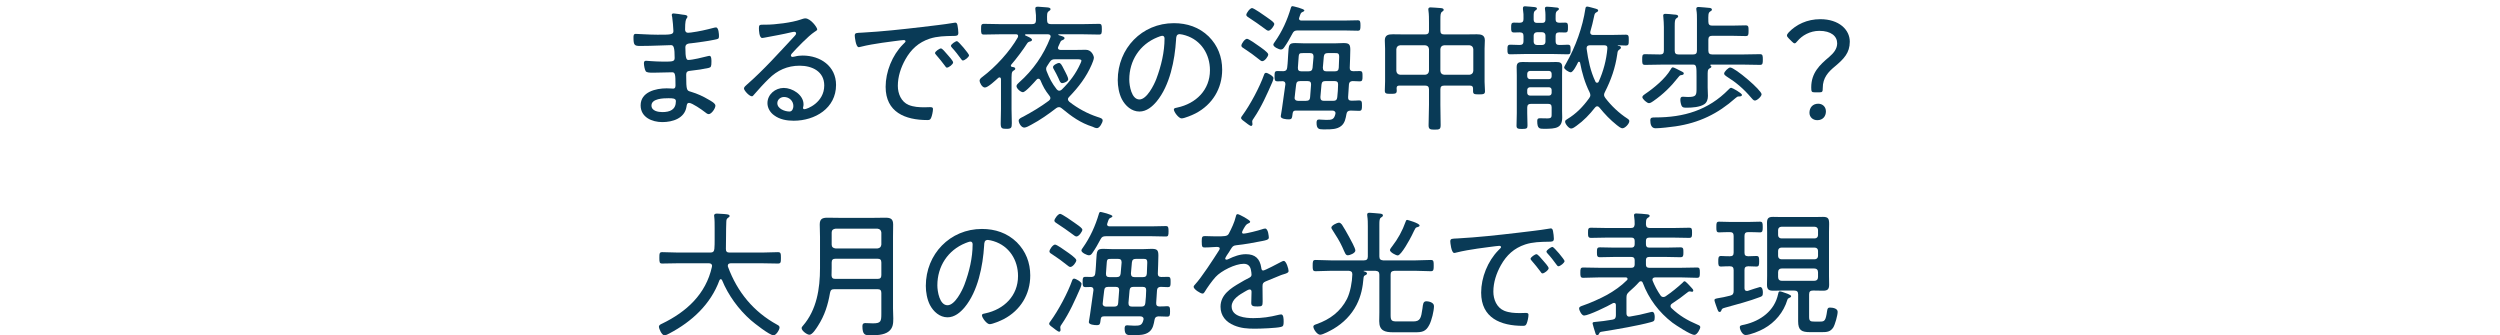 <?xml version="1.0" encoding="UTF-8"?>
<svg id="_レイヤー_2" data-name="レイヤー 2" xmlns="http://www.w3.org/2000/svg" viewBox="0 0 364.46 48.881">
  <g id="_テキスト" data-name="テキスト">
    <g>
      <path d="M99.554,2.137c.32.04.66.06.66.28,0,.14-.06.2-.12.28-.1.14-.22.4-.22,1.6,0,.28.14.48.42.48.06,0,.38-.02.46-.04,1.18-.16,2.141-.38,3.281-.68.1-.02.22-.06.34-.06.4,0,.44,1,.44,1.28,0,.42-.14.4-.7.52-1.04.22-2.221.36-3.281.5-.4.04-.92.04-.92.6,0,1.68.18,1.841.44,1.841.58,0,2.16-.38,2.761-.54.1-.02.22-.06.32-.06.3,0,.28.64.28.86,0,.68-.06.82-.4.9-.84.18-1.68.32-2.521.4-.52.06-.76.08-.76.64,0,2.341.1,2.261.7,2.441.98.3,1.721.64,2.601,1.16.28.16.96.52.96.86,0,.42-.58,1.24-.98,1.24-.2,0-.42-.2-.58-.32-.4-.32-1.84-1.32-2.28-1.32-.32,0-.34.34-.38.58-.28,1.68-2.021,2.22-3.521,2.22s-3.161-.7-3.161-2.441c0-1.96,2.22-2.48,3.781-2.48.36,0,.92.04.96.04.38,0,.34-.4.34-.58,0-1.44-.04-1.8-.48-1.8-.82,0-1.861.06-2.781.06-.54,0-.94-.02-1.08-.22-.16-.24-.26-.88-.26-1.16,0-.22.08-.36.3-.36.06,0,1.42.12,2.36.12,1.42,0,1.82.04,1.82-.52,0-1.46-.12-1.88-.52-1.88-.66,0-2.621.12-4.521.12-.82,0-.96-.12-.96-1.24,0-.3.02-.52.34-.52.38,0,1.9.12,3.141.12,1.82,0,2.34.02,2.34-.52,0-.34-.12-1.74-.18-2.06-.02-.1-.06-.2-.06-.3,0-.18.12-.22.28-.22.26,0,1.061.14,1.34.18ZM94.973,15.38c0,.8.98.96,1.581.96,1.12,0,1.98-.34,1.98-1.601,0-.42-.52-.42-1.081-.42-.72,0-2.48.04-2.48,1.06Z" fill="#093a56" stroke-width="0"/>
      <path d="M119.142,4.297c0,.12-.28.28-.38.34-.94.62-2.541,2.301-3.32,3.161-.06.08-.14.18-.14.3s.12.2.24.2c.06,0,.26-.04.34-.06.36-.1.78-.14,1.14-.14,2.561,0,4.861,1.54,4.861,4.281,0,3.401-3.061,5.221-6.181,5.221-1,0-2.041-.18-2.86-.8-.56-.4-.96-1.06-.96-1.76,0-1.28,1.14-2.221,2.38-2.221,1.26,0,2.881,1,2.881,2.401,0,.28-.08.42-.08.5,0,.12.08.2.2.2.42,0,2.9-.98,2.9-3.461,0-2.041-1.76-2.881-3.581-2.881-1.78,0-3.261.66-4.521,1.92-.74.72-1.44,1.5-2.121,2.281-.12.14-.2.26-.32.26-.4,0-1.161-.86-1.161-1.14,0-.22.26-.4.4-.54,2.5-2.18,4.701-4.661,6.961-7.082.1-.12.24-.24.24-.42,0-.16-.14-.22-.28-.22-.1,0-.28.04-.38.06-1.24.3-2.521.52-3.781.76-.12.02-.38.08-.5.08-.44,0-.48-1.12-.48-1.44,0-.46.1-.5.66-.5h.36c1.34,0,3.781-.3,5.042-.74.2-.06.48-.18.7-.18.76,0,1.74,1.3,1.74,1.62ZM114.301,14.14c-.52,0-.98.38-.98.9,0,.82,1.1,1.22,1.78,1.22.4,0,.56-.46.56-.8,0-.76-.62-1.32-1.36-1.32Z" fill="#093a56" stroke-width="0"/>
      <path d="M125.688,4.758c2.92-.16,5.821-.48,8.722-.82,1.42-.18,3.201-.36,4.581-.6.08-.02.18-.04.26-.04.26,0,.3.22.34.42.06.24.12.84.12,1.08,0,.44-.28.44-.78.44-1.16.02-2.3.04-3.4.4-1.621.54-2.721,1.56-3.541,3.021-.66,1.18-1.1,2.5-1.1,3.861,0,1.12.48,2.32,1.58,2.781.74.3,1.521.34,2.301.34.26,0,.54-.02.78-.02s.46,0,.46.28c0,.34-.14,1-.28,1.3-.12.26-.24.3-.54.3-3.221,0-6.081-1.14-6.081-4.841,0-2.2.96-4.601,2.521-6.181.28-.28.38-.36.38-.46,0-.14-.16-.18-.26-.18-.3,0-2.68.34-3.161.4-1.04.16-2.08.32-3.101.58-.1.02-.2.06-.3.06-.44,0-.58-1.56-.58-1.68,0-.44.26-.4,1.08-.44ZM138.17,8.018c.14.16.78.86.78,1.08,0,.28-.64.76-.9.76-.12,0-.2-.12-.26-.22-.4-.56-.86-1.1-1.32-1.64-.04-.06-.16-.18-.16-.26,0-.24.66-.68.86-.68s.62.52,1,.96ZM141.271,8.058c0,.26-.64.76-.9.76-.12,0-.2-.14-.28-.24-.34-.48-.9-1.2-1.3-1.62-.06-.08-.16-.18-.16-.28,0-.22.66-.68.88-.68s1.761,1.86,1.761,2.061Z" fill="#093a56" stroke-width="0"/>
      <path d="M156.871,7.278c.46,0,.94-.02,1.42-.02.86,0,1.18.9,1.18,1.16,0,.24-.22.76-.32,1-.8,1.841-1.9,3.261-3.281,4.701-.1.1-.18.2-.18.34,0,.18.1.26.2.38,1.2.94,2.621,1.72,4.081,2.201.42.14.78.22.78.52s-.44,1.12-.82,1.12c-.18,0-.48-.1-.64-.2-1.781-.56-3.101-1.52-4.521-2.7-.12-.1-.24-.16-.4-.16-.14,0-.26.06-.38.14-1.14.88-2.36,1.74-3.641,2.42-.26.14-.74.42-1.021.42-.46,0-.82-.68-.82-1.02,0-.28.36-.42.68-.58,1.36-.74,2.481-1.4,3.721-2.321.12-.1.22-.22.22-.38,0-.14-.06-.24-.14-.34-.66-.84-.9-1.3-1.32-2.281-.08-.12-.14-.2-.3-.2-.12,0-.18.06-.26.14-.3.34-1.6,1.82-1.98,1.82-.34,0-.94-.54-.94-.88,0-.2.22-.4.36-.52,2.061-1.821,3.581-4.001,4.581-6.561.02-.06.04-.1.04-.16,0-.24-.2-.32-.4-.32h-3.201c-.06,0-.14.02-.14.1,0,.04.04.06.08.08.08.04.16.08.26.12.36.16.68.32.68.52,0,.18-.28.24-.4.26-.16.06-.22.12-.3.24-.521.84-1.661,2.361-2.321,3.101-.04.06-.06.1-.06.16,0,.12.1.16.2.18.16.02.44.04.44.26,0,.14-.1.18-.28.3-.28.18-.26.46-.26,1.76v3.821c0,.68.04,1.38.04,2.06s-.08.82-.78.82c-.66,0-.84-.06-.84-.78,0-.7.04-1.4.04-2.1v-4.361c-.02-.14-.06-.26-.22-.26-.08,0-.12.04-.18.08-.36.32-1.48,1.4-1.94,1.4-.44,0-.78-.76-.78-.98,0-.26.22-.42.4-.56,1.92-1.44,4.001-3.701,5.181-5.781.02-.08.04-.12.04-.18,0-.2-.14-.26-.3-.26h-2.34c-.78,0-1.561.04-2.341.04-.4,0-.42-.18-.42-.78,0-.62.02-.78.44-.78.78,0,1.561.04,2.321.04h4.681c.38,0,.561-.16.561-.56.02-.54,0-.94-.08-1.5-.02-.06-.02-.14-.02-.2,0-.26.16-.28.42-.28.18,0,1.1.08,1.32.1.16.02.48.04.48.26,0,.14-.1.18-.26.3-.26.18-.26.46-.24,1.32,0,.4.18.56.56.56h4.661c.78,0,1.56-.04,2.34-.04.4,0,.42.18.42.78s-.02.78-.42.78c-.78,0-1.56-.04-2.34-.04h-3.421c-.14,0-.18.02-.18.06,0,.02.1.08.12.08.58.18.8.22.8.44,0,.16-.28.28-.4.32-.14.06-.18.16-.32.48-.06.14-.24.5-.24.6,0,.22.18.28.36.3h2.28ZM157.511,9.259c.04-.1.14-.3.14-.42,0-.18-.26-.2-.68-.2h-3.141c-.42,0-.58.08-.82.44-.1.16-.2.3-.3.46-.12.16-.2.3-.2.52,0,.14.04.22.08.34.42,1.06.76,1.72,1.46,2.621.12.12.2.2.38.2.16,0,.24-.08.36-.16,1.18-1.16,2.041-2.301,2.72-3.801ZM155.31,10.499c.12.2.42.84.42,1.04,0,.32-.6.58-.88.58s-.36-.3-.541-.7c-.2-.46-.44-.88-.68-1.32-.06-.1-.12-.2-.12-.32,0-.28.66-.6.86-.6.26,0,.4.26.72.9.06.12.14.26.22.42Z" fill="#093a56" stroke-width="0"/>
      <path d="M176.213,5.318c1.32,1.32,1.96,2.98,1.96,4.841,0,2.74-1.42,5.081-3.86,6.361-.42.22-1.621.74-2.061.74-.42,0-1.121-.94-1.121-1.3,0-.22.32-.24.5-.28,2.72-.58,4.761-2.561,4.761-5.441,0-2.32-1.28-4.381-3.561-5.081-.18-.06-.66-.18-.84-.18-.52,0-.52.44-.54.82-.18,2.961-.9,6.662-2.841,9.002-.62.74-1.46,1.46-2.5,1.46-1.14,0-2.06-.84-2.561-1.8-.42-.82-.6-1.88-.6-2.781,0-4.621,3.521-8.302,8.182-8.302,1.92,0,3.681.58,5.082,1.94ZM168.731,5.438c-2.581,1.04-4.101,3.401-4.101,6.161,0,.88.32,2.901,1.48,2.901,1.081,0,2.121-2.101,2.46-2.981.72-1.92,1.201-3.941,1.201-5.901,0-.22-.1-.4-.32-.4-.18,0-.56.16-.72.22Z" fill="#093a56" stroke-width="0"/>
      <path d="M185.491,11.959c-.78,1.78-1.6,3.641-2.701,5.261-.1.14-.24.32-.24.5,0,.12.04.24.04.38,0,.18-.12.26-.2.26-.18,0-.74-.46-.92-.6-.14-.1-.54-.36-.54-.56,0-.12.12-.28.2-.38,1.14-1.56,2.521-4.141,3.161-5.961.06-.14.12-.24.28-.24.24,0,1.081.48,1.081.76,0,.14-.1.42-.16.58ZM184.03,8.918c-.16,0-.28-.1-.4-.2-.72-.58-1.48-1.14-2.26-1.641-.16-.1-.4-.22-.4-.42,0-.28.5-1,.82-1,.26,0,1.4.82,1.68,1.02.26.18,1.42.96,1.42,1.26s-.52.98-.86.98ZM184.63,2.477c.08.06.18.12.28.2.4.28.86.6.86.82,0,.24-.5.98-.86.98-.18,0-.4-.2-.54-.3-.76-.56-1.521-1.1-2.301-1.601-.12-.08-.38-.22-.38-.4,0-.28.54-1,.84-1,.26,0,1.8,1.08,2.1,1.3ZM187.231,6.878c-.12.18-.26.34-.5.34-.28,0-1.1-.38-1.1-.7,0-.12.14-.32.22-.42,1.061-1.5,1.821-3.181,2.341-4.961.04-.14.1-.24.24-.24.06,0,1.721.38,1.721.62,0,.12-.14.18-.24.22-.3.12-.3.24-.5.82-.02.06-.04.1-.04.14,0,.22.16.3.36.3h6.182c.66,0,1.34-.04,2.021-.04.36,0,.4.18.4.76,0,.6-.04.76-.4.76-.68,0-1.36-.04-2.021-.04h-6.722c-.42,0-.6.1-.78.46-.36.68-.74,1.36-1.18,1.98ZM196.653,12.319l-.12,1.84c-.02.36.14.52.48.52.38.02.74-.04,1.1-.04.42,0,.44.2.44.76,0,.54-.02.76-.42.76s-.84-.02-1.26-.04c-.36.02-.52.16-.58.5-.12.64-.22,1.3-.76,1.741-.6.5-1.5.5-2.24.5h-.44c-.581,0-.92-.08-.92-.96,0-.28.06-.48.36-.48.08,0,.2.02.26.02.28.02.54.04.8.04.8,0,1.12-.04,1.32-.84,0-.04.02-.1.02-.14,0-.28-.24-.38-.48-.38h-5.301c-.28,0-.42.1-.46.38-.1.8-.12.9-.62.9-.28,0-1.12-.06-1.12-.44,0-.04.1-.62.18-1.12.16-1.12.38-2.74.5-3.561,0-.26-.1-.42-.38-.44-.26,0-.52.02-.78.02-.42,0-.42-.26-.42-.76,0-.52,0-.74.42-.74.28,0,.56.02.86.02.36-.02.52-.16.56-.52.1-.78.1-1.38.14-1.88.08-1.46.1-1.7,1.041-1.7.44,0,.88.04,1.3.04h4.481c.42,0,.82-.04,1.24-.04.8,0,1,.16,1,.98,0,.88-.06,1.74-.08,2.621-.02.32.16.5.5.5.3,0,.62-.02.94-.02.42,0,.42.2.42.74s0,.76-.42.76c-.34,0-.68-.02-1.02-.04-.34.02-.52.16-.54.5ZM190.392,14.7c.38,0,.58-.14.6-.52l.14-1.84c.02-.36-.14-.52-.5-.52h-1.08c-.4,0-.56.14-.6.54l-.12,1c0,.06-.1.88-.1.92,0,.3.24.42.5.42h1.16ZM189.711,10.399h1.041c.38,0,.56-.14.6-.52l.14-1.601c0-.38-.14-.54-.521-.54h-.98c-.64,0-.64.02-.7,1-.02.28-.04.64-.08,1.12-.02.38.14.54.5.54ZM193.252,11.819c-.38,0-.56.12-.6.52l-.16,1.82c0,.38.14.54.52.54h1.34c.38,0,.56-.14.6-.52.08-.62.1-1.24.12-1.84.02-.38-.16-.52-.52-.52h-1.3ZM192.852,9.859c0,.38.16.54.52.54h1.24c.38,0,.54-.16.56-.54.02-.32.06-1.34.06-1.561,0-.56-.2-.56-.66-.56h-.98c-.38,0-.56.14-.6.52l-.14,1.6Z" fill="#093a56" stroke-width="0"/>
      <path d="M210.544,12.479c-.4,0-.56.16-.56.56v2.24c0,.98.04,1.96.04,2.941,0,.62-.16.68-.86.68-.64,0-.9-.04-.9-.62,0-1,.06-2,.06-3.001v-2.24c0-.4-.18-.56-.56-.56h-3.761c-.28,0-.4.1-.4.38,0,.12.02.24.02.36,0,.44-.22.46-.88.46-.64,0-.86-.02-.86-.46,0-.46.04-.9.04-1.36v-4.761c0-.4-.04-.8-.04-1.2,0-.8.52-.9,1.18-.9.6,0,1.18.02,1.78.02h2.921c.38,0,.56-.16.56-.54v-1.12c0-.62,0-1.28-.08-1.8-.02-.06-.02-.14-.02-.2,0-.24.16-.28.34-.28.3,0,1.141.08,1.48.1.16.02.42.04.42.26,0,.12-.1.18-.24.28-.22.14-.24.48-.24,1.12v1.64c0,.38.16.54.56.54h2.981c.58,0,1.16-.02,1.76-.02.64,0,1.18.1,1.18.88,0,.4-.04.8-.04,1.22v4.821c0,.46.06.92.06,1.38,0,.42-.22.46-.88.46-.7,0-.86-.04-.86-.5v-.34c0-.32-.14-.44-.46-.44h-3.741ZM208.324,7.158c-.04-.34-.22-.52-.56-.56h-3.641c-.34.04-.52.22-.56.56v3.181c.04.34.22.52.56.56h3.641c.34-.04.52-.22.56-.56v-3.181ZM214.785,7.158c-.04-.34-.22-.52-.561-.56h-3.681c-.36.04-.52.22-.56.56v3.181c.04.34.2.52.56.56h3.681c.34-.04.521-.22.561-.56v-3.181Z" fill="#093a56" stroke-width="0"/>
      <path d="M225.245,1.417c0-.06-.02-.12-.02-.18,0-.22.14-.26.32-.26.24,0,1.04.08,1.32.12.14,0,.4.02.4.22,0,.12-.14.18-.26.28-.22.16-.22.38-.22,1.02v.2c0,.36.16.48.52.5.18,0,.74-.02.88-.02.42,0,.4.28.4.72,0,.48,0,.72-.42.72-.18,0-.64-.02-.86-.02-.38.02-.52.16-.52.54v.76c0,.36.14.54.52.54.4.02.82-.04,1.24-.04.44,0,.42.24.42.72,0,.46.02.68-.42.68-.68,0-1.34-.04-2.02-.04h-4.321c-.68,0-1.34.04-2.021.04-.42,0-.42-.2-.42-.7s.02-.7.44-.7c.46,0,.92.04,1.36.04.38,0,.54-.18.54-.54v-.76c0-.38-.14-.52-.52-.54-.24,0-.66.02-.86.02-.44,0-.42-.28-.42-.72,0-.48,0-.72.42-.72.3,0,.58.02.86.02.38-.02.52-.18.52-.54.02-.48,0-.94-.08-1.42v-.18c0-.2.12-.26.3-.26.22,0,1.18.1,1.44.12.12.02.3.06.3.22,0,.12-.1.18-.24.28-.22.14-.24.38-.24.82v.5c0,.34.16.48.48.48h.76c.34,0,.48-.14.48-.48,0-.48.02-.96-.06-1.44ZM226.205,15.68c0-.4-.14-.54-.54-.54h-2.46c-.38,0-.56.16-.56.54v.82c0,.58.04,1.18.04,1.781,0,.42-.08.52-.82.52-.62,0-.78-.08-.78-.48,0-.62.04-1.22.04-1.821v-5.541c0-.4-.02-.8-.02-1.18,0-.62.3-.74.86-.74.38,0,.76.02,1.16.02h2.581c.38,0,.78-.02,1.16-.02.56,0,.88.1.88.72,0,.4-.02.78-.02,1.16v5.261c0,.3.02.6.02.92,0,1.56-.86,1.68-2.641,1.68-.68,0-1-.02-1-1.14,0-.3.1-.4.38-.4.36,0,.72.02,1.08.02.68,0,.64-.2.64-.82v-.76ZM225.805,11.539c.24,0,.4-.18.4-.42v-.36c0-.24-.16-.42-.4-.42h-2.741c-.24,0-.42.18-.42.42v.36c0,.24.18.42.42.42h2.741ZM222.644,13.539c0,.24.18.4.42.4h2.741c.24,0,.4-.16.4-.4v-.42c0-.24-.16-.4-.4-.4h-2.741c-.24,0-.42.16-.42.4v.42ZM223.584,6.078c0,.3.2.48.48.48h.76c.3,0,.48-.18.48-.48v-.9c0-.28-.18-.48-.48-.48h-.76c-.28,0-.48.2-.48.48v.9ZM230.186,8.998c-.06,0-.12.04-.14.1-.16.32-.7,1.44-1.06,1.44-.28,0-.96-.44-.96-.7,0-.12.24-.5.3-.62,1.36-2.38,2.4-5.261,2.8-7.962.02-.14.06-.3.26-.3.18,0,1.04.26,1.28.32.14.04.32.1.32.26,0,.12-.14.2-.22.24-.28.14-.3.26-.38.64-.14.74-.34,1.46-.54,2.18-.02.04-.02.1-.02.14,0,.26.2.36.42.36h2.601c.72,0,1.44-.04,2.16-.04.44,0,.44.2.44.8s-.02.78-.44.78c-.38,0-.74-.02-1.14-.04-.02,0-.04.02-.04.04s.08.04.1.04c.16.02.38.08.38.26,0,.12-.1.2-.22.28-.28.2-.26.3-.32.7-.28,1.96-.9,3.741-1.8,5.501-.06.14-.12.24-.12.42,0,.16.08.3.18.44.86,1.14,2.021,2.24,3.241,3.021.14.1.26.18.26.36,0,.38-.62,1.04-1,1.04-.26,0-.62-.3-.82-.46-1-.8-1.72-1.561-2.541-2.561-.08-.1-.18-.18-.32-.18s-.24.08-.32.18c-.78,1-1.66,1.92-2.701,2.661-.2.14-.52.4-.78.4-.34,0-.88-.68-.88-1,0-.2.16-.28.32-.38,1.3-.78,2.301-1.82,3.181-3.041.1-.16.18-.26.18-.46,0-.16-.06-.28-.12-.42-.68-1.36-1.1-2.82-1.38-4.301-.02-.08-.08-.14-.16-.14ZM233.867,6.598h-2.061c-.28,0-.5.1-.5.42v.1c.24,1.68.54,3.221,1.28,4.781.04.1.12.16.24.16s.2-.06.24-.16c.68-1.5,1.121-3.161,1.26-4.801.04-.34-.1-.5-.46-.5Z" fill="#093a56" stroke-width="0"/>
      <path d="M249.49,9.719c0,.14-.14.18-.28.26-.28.18-.26.42-.26,1.18v1.6c0,.4.04.82.04,1.22,0,.48-.14.96-.54,1.22-.64.42-1.76.5-2.521.5-.4,0-.62,0-.76-.24-.12-.24-.2-.64-.2-.9,0-.28.06-.46.36-.46.16,0,.46.04.76.04,1.24,0,1.24-.28,1.24-1.34v-1.64c0-1.32,0-1.74-.46-1.74h-4.621c-.82,0-1.621.04-2.421.04-.42,0-.42-.22-.42-.78s0-.78.42-.78c.74,0,1.46.04,2.181.04.4,0,.56-.16.56-.56v-3.421c0-.5-.04-1-.08-1.48,0-.06-.02-.14-.02-.2,0-.22.14-.26.34-.26.32,0,.86.06,1.22.1.28.02.62.02.62.28,0,.12-.1.16-.26.28-.22.16-.24.44-.24,1.16v3.541c0,.4.16.56.56.56h2.121c.4,0,.56-.16.56-.56V2.857c0-.48,0-.96-.08-1.38,0-.08-.02-.14-.02-.2,0-.22.18-.26.34-.26.24,0,1.38.12,1.641.14.12.02.3.08.3.24,0,.14-.1.18-.28.3-.26.18-.26.5-.24,1.48,0,.4.18.56.56.56h2.821c.68,0,1.36-.04,2.041-.04.42,0,.44.18.44.78s-.02.78-.42.78c-.68,0-1.38-.04-2.061-.04h-2.821c-.38,0-.56.16-.56.56v1.601c0,.4.18.56.56.56h4.541c.82,0,1.621-.04,2.42-.04.4,0,.42.2.42.78s-.02.78-.42.78c-.8,0-1.6-.04-2.42-.04h-4.701c-.06,0-.12.02-.12.08,0,.04.04.08.08.1.04.02.08.06.08.12ZM245.189,10.939c-.22.02-.28.02-.5.3-1.1,1.4-2.201,2.48-3.661,3.5-.18.12-.42.3-.64.3-.28,0-.96-.6-.96-.88,0-.18.24-.34.38-.44,1.28-.86,2.961-2.241,3.741-3.581.06-.12.18-.32.32-.32.16,0,.78.34,1.14.52l.2.1c.12.06.26.12.26.28,0,.14-.16.2-.28.22ZM253.571,14.059h-.08c-.2,0-.28.08-.48.24-2.581,2.3-5.341,3.621-8.762,4.121-.72.1-2.201.28-2.901.28-.64,0-.76-.64-.76-1.16,0-.44.3-.42.72-.42,4.161,0,7.722-1.04,10.702-4.081.1-.1.22-.24.38-.24.14,0,1.56.78,1.56,1.041,0,.18-.24.22-.38.22ZM255.831,14.66c-.2,0-.4-.26-.52-.4-1.12-1.32-2.18-2.22-3.641-3.141-.14-.1-.32-.22-.32-.4,0-.26.621-.88.88-.88.7,0,4.581,3.321,4.581,3.901,0,.32-.66.92-.98.92Z" fill="#093a56" stroke-width="0"/>
      <path d="M264.529,13.459c-.42,0-.48-.1-.48-.72,0-2.12,1.24-3.281,2.621-4.441.7-.6,1.16-1.22,1.16-1.98,0-1.04-.88-1.821-2.601-1.821-1.38,0-2.541.7-3.201,1.5-.18.22-.28.32-.4.32s-.24-.1-.42-.28l-.42-.42c-.18-.18-.28-.32-.28-.44,0-.14.1-.28.26-.46,1.081-1.14,2.681-1.92,4.601-1.92,2.741,0,4.301,1.54,4.301,3.281,0,1.64-.88,2.521-2.14,3.581-1,.82-1.8,1.68-1.8,3.161,0,.54-.06.64-.46.64h-.74ZM266.19,16.24c0,.68-.42,1.28-1.26,1.28-.64,0-1.14-.44-1.14-1.08,0-.74.46-1.32,1.28-1.32.62,0,1.12.44,1.12,1.12Z" fill="#093a56" stroke-width="0"/>
      <path d="M103.804,38.759c0-.28-.22-.38-.48-.38h-4.441c-.78,0-1.561.04-2.34.04-.4,0-.42-.18-.42-.82,0-.66.02-.84.42-.84.78,0,1.56.06,2.34.06h4.661c.38,0,.56-.14.6-.54.04-.44.04-.88.04-1.34v-1.68c0-.58,0-1.24-.06-1.66-.02-.06-.02-.12-.02-.16,0-.26.22-.3.42-.3.24,0,.48.02.72.04.1.02.22.02.3.02.48.04.82.06.82.3,0,.1-.1.16-.18.22-.26.18-.28.28-.3.6-.06,1.32-.02,2.64-.06,3.961-.02.38.16.54.52.54h4.721c.78,0,1.56-.06,2.34-.06.42,0,.44.2.44.84s-.02.82-.44.82c-.78,0-1.56-.04-2.34-.04h-4.541c-.22.02-.42.08-.42.34,0,.06,0,.12.02.16,1.36,3.701,3.741,6.581,7.181,8.462.18.1.34.18.34.4,0,.34-.5,1.14-.88,1.14-.56,0-2.8-1.76-3.301-2.201-1.78-1.56-3.3-3.641-4.201-5.841-.04-.08-.1-.14-.18-.14-.1,0-.16.08-.2.16-1.28,3.501-4.021,6.021-7.282,7.742-.18.1-.52.28-.74.28-.38,0-.8-.94-.8-1.26,0-.24.28-.36.46-.44,3.561-1.72,6.381-4.301,7.261-8.262,0-.06.02-.1.02-.16Z" fill="#093a56" stroke-width="0"/>
      <path d="M128.487,42.719c0-.4-.16-.56-.56-.56h-6.301c-.38,0-.54.12-.62.52-.3,1.76-.78,3.301-1.76,4.821-.22.34-.8,1.3-1.241,1.3-.36,0-1.14-.58-1.14-.96,0-.14.08-.22.18-.34,2.021-2.321,2.5-5.421,2.5-8.402v-4.561c0-.6-.04-1.2-.04-1.8,0-.82.36-1,1.14-1,.561,0,1.101.02,1.661.02h5.101c.56,0,1.1-.02,1.66-.02.76,0,1.14.16,1.14,1,0,.6-.02,1.2-.02,1.8v10.442c0,.48.04.98.04,1.46,0,.72-.04,1.36-.64,1.86-.72.58-1.9.58-2.78.58-.68,0-1.081-.06-1.081-1.34,0-.3.12-.44.42-.44.36,0,.74.04,1.1.04,1.18,0,1.24-.28,1.24-1.44v-2.981ZM121.766,40.659h6.161c.4,0,.56-.16.56-.56v-1.821c0-.4-.16-.56-.56-.56h-6.121c-.4,0-.561.16-.561.56v.82c0,.34,0,.68-.02,1.04.02.36.16.52.541.52ZM127.927,36.218c.34-.04.52-.22.56-.56v-1.76c-.04-.34-.22-.52-.56-.56h-6.121c-.36.04-.561.22-.561.56v1.76c0,.34.2.52.561.56h6.121Z" fill="#093a56" stroke-width="0"/>
      <path d="M148.234,35.318c1.32,1.32,1.96,2.98,1.96,4.841,0,2.74-1.42,5.081-3.861,6.361-.42.22-1.62.74-2.06.74-.42,0-1.121-.94-1.121-1.3,0-.22.32-.24.5-.28,2.72-.58,4.761-2.561,4.761-5.441,0-2.32-1.28-4.381-3.561-5.081-.18-.06-.66-.18-.84-.18-.52,0-.52.44-.54.82-.18,2.961-.9,6.662-2.841,9.002-.62.74-1.46,1.46-2.5,1.46-1.14,0-2.06-.84-2.561-1.8-.42-.82-.6-1.88-.6-2.781,0-4.621,3.521-8.302,8.182-8.302,1.92,0,3.681.58,5.082,1.94ZM140.752,35.438c-2.581,1.04-4.101,3.401-4.101,6.161,0,.88.32,2.901,1.48,2.901,1.081,0,2.121-2.101,2.46-2.981.72-1.92,1.201-3.941,1.201-5.901,0-.22-.1-.4-.32-.4-.18,0-.56.16-.72.22Z" fill="#093a56" stroke-width="0"/>
      <path d="M157.512,41.959c-.78,1.78-1.6,3.641-2.701,5.261-.1.14-.24.32-.24.5,0,.12.04.24.04.38,0,.18-.12.26-.2.26-.18,0-.74-.46-.92-.6-.14-.1-.54-.36-.54-.56,0-.12.12-.28.2-.38,1.14-1.56,2.521-4.141,3.161-5.961.06-.14.12-.24.28-.24.24,0,1.08.48,1.08.76,0,.14-.1.42-.16.58ZM156.051,38.918c-.16,0-.28-.1-.4-.2-.72-.58-1.48-1.14-2.261-1.641-.16-.1-.4-.22-.4-.42,0-.28.5-1,.82-1,.26,0,1.4.82,1.68,1.02.26.18,1.42.96,1.42,1.26s-.52.98-.86.98ZM156.651,32.477c.08.06.18.12.28.2.4.28.86.6.86.82,0,.24-.5.98-.86.98-.18,0-.4-.2-.54-.3-.76-.56-1.521-1.1-2.301-1.601-.12-.08-.38-.22-.38-.4,0-.28.54-1,.84-1,.26,0,1.8,1.08,2.1,1.3ZM159.252,36.878c-.12.18-.26.34-.5.34-.28,0-1.1-.38-1.1-.7,0-.12.14-.32.22-.42,1.06-1.5,1.82-3.181,2.34-4.961.04-.14.1-.24.24-.24.06,0,1.721.38,1.721.62,0,.12-.14.18-.24.22-.3.12-.3.24-.5.82-.02.06-.04.1-.04.14,0,.22.16.3.36.3h6.182c.66,0,1.34-.04,2.021-.04.36,0,.4.18.4.76,0,.6-.04.76-.4.76-.68,0-1.36-.04-2.021-.04h-6.722c-.42,0-.6.1-.78.46-.36.68-.74,1.36-1.181,1.98ZM168.674,42.319l-.12,1.84c-.02.36.14.52.48.52.38.02.74-.04,1.1-.04.42,0,.44.2.44.76,0,.54-.02.76-.42.76s-.84-.02-1.26-.04c-.36.02-.52.16-.58.5-.12.64-.22,1.3-.76,1.741-.6.5-1.5.5-2.24.5h-.44c-.581,0-.92-.08-.92-.96,0-.28.06-.48.36-.48.08,0,.2.02.26.02.28.02.54.04.8.04.8,0,1.12-.04,1.32-.84,0-.04.02-.1.02-.14,0-.28-.24-.38-.48-.38h-5.301c-.28,0-.42.1-.46.38-.1.8-.12.9-.62.9-.28,0-1.12-.06-1.12-.44,0-.04.1-.62.18-1.12.16-1.12.38-2.74.5-3.561,0-.26-.1-.42-.38-.44-.26,0-.521.02-.78.02-.42,0-.42-.26-.42-.76,0-.52,0-.74.42-.74.28,0,.56.02.86.02.36-.02.52-.16.56-.52.1-.78.1-1.38.14-1.88.08-1.46.1-1.7,1.041-1.7.44,0,.88.04,1.3.04h4.481c.42,0,.82-.04,1.24-.04.8,0,1,.16,1,.98,0,.88-.06,1.74-.08,2.621-.02.32.16.5.5.5.3,0,.62-.02.94-.02.42,0,.42.2.42.74s0,.76-.42.76c-.34,0-.68-.02-1.02-.04-.34.02-.52.16-.54.5ZM162.413,44.7c.38,0,.581-.14.6-.52l.14-1.84c.02-.36-.14-.52-.5-.52h-1.08c-.4,0-.56.14-.6.54l-.12,1c0,.06-.1.88-.1.92,0,.3.24.42.5.42h1.16ZM161.732,40.399h1.041c.38,0,.56-.14.6-.52l.14-1.601c0-.38-.14-.54-.52-.54h-.98c-.64,0-.64.02-.7,1-.02.28-.04.64-.08,1.12-.02.38.14.54.5.54ZM165.273,41.819c-.38,0-.56.12-.6.52l-.16,1.82c0,.38.14.54.52.54h1.34c.38,0,.56-.14.6-.52.08-.62.1-1.24.12-1.84.02-.38-.16-.52-.52-.52h-1.3ZM164.873,39.859c0,.38.16.54.52.54h1.24c.38,0,.54-.16.56-.54.02-.32.06-1.34.06-1.561,0-.56-.2-.56-.66-.56h-.98c-.38,0-.56.14-.6.52l-.14,1.6Z" fill="#093a56" stroke-width="0"/>
      <path d="M182.253,32.317c0,.14-.14.2-.24.24-.34.14-.42.3-.72.8-.06.12-.22.4-.22.52,0,.14.1.18.22.18.42,0,2.201-.46,2.661-.62.14-.04.32-.12.48-.12.46,0,.54,1.2.54,1.34,0,.32-.58.4-.96.48-1.26.26-2.541.48-3.821.62-.44.06-.5.16-.82.66-.04.08-.1.18-.18.3-.12.16-.58.84-.58.98,0,.1.1.16.18.16.12,0,.24-.06.32-.1.78-.38,1.64-.7,2.521-.7,1.36,0,2.04.66,2.24,1.98.02.18.06.4.28.4.24,0,2.16-1.02,2.5-1.2.12-.06.36-.2.5-.2.36,0,.7,1.16.7,1.46,0,.24-.22.34-.7.48-.1.04-.24.06-.38.12-.76.3-1.5.62-2.241.92-.36.16-.48.28-.48.7,0,.74.02,1.5.02,2.24,0,.64-.08.72-.74.72-.58,0-.92-.02-.92-.5,0-.54.04-1.08.04-1.62,0-.2-.06-.36-.28-.36-.16,0-.54.22-.7.32-.8.46-1.92,1.12-1.92,2.16,0,1.521,2.041,1.701,3.161,1.701,1.32,0,2.4-.16,3.681-.48.12-.02.26-.06.38-.06.34,0,.36.62.36,1.06,0,.54-.06.68-.38.76-.68.18-3.041.26-3.821.26-1.081,0-2.021-.06-3.021-.48-1.18-.48-1.98-1.4-1.98-2.721,0-1.74,1.48-2.7,2.841-3.48.42-.24.86-.52,1.3-.72.2-.1.38-.22.38-.46,0-.18-.04-.48-.08-.66-.1-.6-.44-.94-1.06-.94-1.24,0-3.281,1.02-4.101,1.92-.5.54-1.24,1.581-1.62,2.221-.06.1-.16.2-.28.2-.32,0-1.3-.64-1.3-.98,0-.12.12-.26.22-.36.9-.96,2.681-3.701,3.441-4.901.08-.12.14-.22.14-.36s-.16-.2-.46-.2c-.38,0-.98.08-1.74.08-.34,0-.42-.08-.42-.9,0-.62.06-.76.46-.76.34,0,.98.04,1.56.04,1.34,0,1.701,0,1.92-.38.38-.72.84-1.68,1.021-2.48.06-.22.08-.38.28-.38s1.821.86,1.821,1.1Z" fill="#093a56" stroke-width="0"/>
      <path d="M201.091,37.398c0,.38.16.52.54.56h4.741c.74,0,1.48-.06,2.22-.06.42,0,.42.22.42.82,0,.58,0,.82-.42.82-.74,0-1.48-.06-2.22-.06h-3.081c-.4.04-.56.16-.56.56v5.941c0,.76.18.88.9.88h2.4c1.021,0,1.141-.48,1.34-1.88.08-.6.08-1.06.58-1.06.22,0,1.101.12,1.101.7,0,.72-.34,2.1-.68,2.74-.5.98-1.041,1.08-2.061,1.08h-3.221c-1.2,0-2.021-.22-2.021-1.62,0-.42.02-.84.02-1.26v-5.521c0-.4-.18-.52-.56-.56h-1.7c-.02.02-.04.02-.04.04s0,.02.04.04c.16.04.46.1.46.32,0,.14-.22.24-.32.28-.12.06-.16.16-.18.3-.12,1.44-.36,2.681-1.021,3.981-.76,1.48-1.94,2.66-3.36,3.5-.38.22-1.541.86-1.96.86-.4,0-.98-.78-.98-1.18,0-.22.22-.28.5-.38,1.92-.68,3.461-1.82,4.401-3.661.48-.96.76-2.5.78-3.581,0-.36-.16-.48-.5-.52h-2.641c-.74,0-1.48.06-2.22.06-.42,0-.42-.24-.42-.82,0-.6.02-.82.42-.82.74,0,1.48.06,2.22.06h4.841c.4,0,.56-.18.56-.56v-4.381c0-.5,0-1.02-.08-1.52-.02-.08-.02-.14-.02-.2,0-.24.16-.28.36-.28.22,0,1.22.1,1.48.12.16.02.46.04.46.26,0,.16-.12.2-.28.32-.22.14-.24.44-.24,1.04v4.641ZM196.51,37.218c-.36,0-.4-.28-.84-1.24-.36-.8-.92-1.68-1.4-2.42-.06-.1-.18-.26-.18-.38,0-.32.86-.72,1.1-.72.18,0,.32.14.44.28.2.28.86,1.44,1.06,1.82.2.36.9,1.621.9,1.96,0,.4-.84.7-1.081.7ZM206.952,32.877c0,.14-.18.2-.28.22-.34.08-.3.1-.84,1.2-.24.5-1.561,2.941-2.061,2.941-.26,0-1.14-.46-1.14-.78,0-.14.24-.44.32-.54.84-1.08,1.5-2.28,1.96-3.581.04-.12.08-.28.24-.28.04,0,1.8.48,1.8.82Z" fill="#093a56" stroke-width="0"/>
      <path d="M212.505,34.758c2.92-.16,5.821-.48,8.722-.82,1.42-.18,3.201-.36,4.581-.6.08-.02.18-.04.26-.04.26,0,.3.22.34.42.06.24.12.84.12,1.08,0,.44-.28.44-.78.44-1.16.02-2.3.04-3.4.4-1.621.54-2.721,1.56-3.541,3.021-.66,1.18-1.1,2.5-1.1,3.861,0,1.12.48,2.32,1.58,2.781.74.3,1.521.34,2.301.34.26,0,.54-.02.78-.02s.46,0,.46.28c0,.34-.14,1-.28,1.3-.12.26-.24.3-.54.3-3.221,0-6.081-1.14-6.081-4.841,0-2.2.96-4.601,2.521-6.181.28-.28.38-.36.38-.46,0-.14-.16-.18-.26-.18-.3,0-2.68.34-3.161.4-1.04.16-2.08.32-3.101.58-.1.02-.2.06-.3.06-.44,0-.58-1.56-.58-1.68,0-.44.26-.4,1.08-.44ZM224.988,38.018c.14.16.78.86.78,1.08,0,.28-.64.76-.9.76-.12,0-.2-.12-.26-.22-.4-.56-.86-1.1-1.32-1.64-.04-.06-.16-.18-.16-.26,0-.24.66-.68.86-.68s.62.52,1,.96ZM228.089,38.058c0,.26-.64.76-.9.76-.12,0-.2-.14-.28-.24-.34-.48-.9-1.2-1.3-1.62-.06-.08-.16-.18-.16-.28,0-.22.66-.68.88-.68s1.761,1.86,1.761,2.061Z" fill="#093a56" stroke-width="0"/>
      <path d="M237.112,43.399v2.281c0,.26.1.48.4.48.06,0,.1,0,.16-.02,1.22-.2,1.52-.28,2.72-.58.12-.02.36-.1.46-.1.34,0,.38.52.38.76,0,.56-.1.62-.54.74-1.88.52-4.961,1.04-6.941,1.36-.42.06-.52.08-.6.26-.06.12-.12.28-.28.28-.2,0-.26-.18-.3-.34-.06-.18-.4-1.26-.4-1.36,0-.2.14-.2.3-.22.86-.08,1.72-.18,2.601-.34.38-.06.5-.26.5-.64v-1.48c0-.16-.06-.32-.26-.32-.08,0-.12.02-.18.04-.7.42-3.541,1.8-4.201,1.8-.34,0-.72-.74-.72-1.04,0-.26.34-.34.56-.42,1.021-.34,2.581-1.04,3.521-1.56,1.06-.6,2.041-1.28,2.9-2.141.06-.06.08-.1.08-.18,0-.16-.14-.22-.26-.22h-3.821c-.8,0-1.581.06-2.381.06-.4,0-.42-.22-.42-.74,0-.56.02-.76.42-.76.8,0,1.581.04,2.381.04h4.641c.32,0,.48-.14.48-.48v-.62c0-.34-.16-.48-.48-.48h-2.521c-.68,0-1.36.04-2.061.04-.42,0-.44-.22-.44-.72,0-.54.02-.72.44-.72.7,0,1.38.04,2.061.04h2.521c.32,0,.48-.16.48-.5v-.48c0-.34-.16-.48-.48-.48h-3.621c-.76,0-1.5.04-2.26.04-.42,0-.44-.22-.44-.74,0-.56.02-.74.44-.74.76,0,1.5.04,2.26.04h3.541c.4,0,.521-.16.561-.54,0-.4-.02-.76-.08-1.14-.02-.06-.02-.14-.02-.18,0-.22.16-.26.34-.26.3,0,1.22.08,1.561.12.14.02.38.04.38.24,0,.14-.18.22-.28.28-.26.18-.24.38-.26.94.02.38.18.54.56.54h3.481c.76,0,1.5-.04,2.26-.04.42,0,.42.2.42.74,0,.52,0,.74-.42.74-.76,0-1.5-.04-2.26-.04h-3.561c-.34,0-.48.14-.48.48v.48c0,.34.14.5.48.5h2.48c.68,0,1.38-.04,2.061-.04.44,0,.44.2.44.72,0,.48,0,.72-.44.72-.68,0-1.38-.04-2.061-.04h-2.48c-.34,0-.48.14-.48.48v.62c0,.34.14.48.48.48h4.581c.8,0,1.581-.04,2.38-.04.4,0,.42.18.42.76,0,.54-.02.74-.42.74-.8,0-1.58-.06-2.38-.06h-3.721c-.2.02-.4.08-.4.34,0,.06.02.1.04.16.32.78.66,1.42,1.141,2.121.1.14.22.24.42.24.12,0,.22-.04.32-.1.88-.6,1.7-1.26,2.48-1.98.06-.08.18-.22.3-.22.16,0,.78.7.96.9.1.12.3.3.3.44,0,.08-.04.2-.18.2-.06,0-.12-.02-.18-.04s-.12-.02-.18-.02c-.08,0-.16.04-.22.08-.84.68-1.44,1.1-2.34,1.7-.12.08-.22.2-.22.36,0,.12.04.22.14.3,1.18,1.12,2.321,1.78,3.821,2.42.16.06.38.16.38.34,0,.24-.44,1.14-.86,1.14-.56,0-2.681-1.4-3.201-1.78-1.96-1.5-3.461-3.501-4.321-5.801-.04-.12-.14-.24-.28-.24-.12,0-.18.04-.26.12-.44.5-.94.96-1.44,1.4-.32.3-.4.44-.4.88Z" fill="#093a56" stroke-width="0"/>
      <path d="M252.737,42.419v-3.041c0-.4-.16-.56-.56-.56-.42-.02-.86.04-1.28.04-.4,0-.4-.26-.4-.76s0-.78.4-.78c.38,0,.86.06,1.28.04.4,0,.56-.14.56-.54v-2.421c0-.4-.16-.56-.56-.56-.52-.02-1.04.04-1.561.04-.4,0-.4-.24-.4-.78s0-.78.4-.78c.46,0,1.101.04,1.701.04h2.561c.6,0,1.24-.04,1.7-.04.38,0,.4.22.4.78,0,.54-.02.78-.4.78-.54,0-1.12-.06-1.72-.04-.38,0-.54.16-.54.56v2.421c0,.4.14.52.54.54.26,0,1.04-.04,1.2-.04.38,0,.4.22.4.78s-.04.76-.4.76c-.12,0-.98-.04-1.2-.04-.4.02-.54.16-.54.56v2.62c0,.22.08.42.34.42.06,0,.12,0,.16-.02.24-.08,1.66-.56,1.76-.56.38,0,.42.54.42.82,0,.48-.12.54-.46.66-1.32.52-3.601,1.14-5.001,1.52-.54.14-.5.2-.6.44-.04.1-.1.2-.24.2-.16,0-.2-.08-.34-.42-.08-.22-.42-1.14-.42-1.3,0-.18.12-.22.7-.32.34-.06.86-.14,1.601-.34.38-.1.5-.28.5-.68ZM260.559,43.74c-.54,1.78-1.78,3.261-3.401,4.161-.58.34-2.041.94-2.681.94-.46,0-.84-.78-.84-1.14,0-.26.22-.28.7-.38,2.32-.54,4.361-2,4.881-4.441.04-.18.06-.4.26-.4.18,0,.52.14.7.2.18.06.94.3.94.5,0,.16-.22.22-.34.28-.14.08-.18.12-.22.28ZM262.139,42.919c0-.4-.16-.56-.56-.56h-1.9c-.4,0-.78.02-1.16.02-.66,0-.92-.18-.92-.86,0-.44.02-.88.02-1.32v-6.401c0-.44-.02-.88-.02-1.3,0-.68.22-.88.88-.88.4,0,.8.02,1.2.02h4.901c.4,0,.8-.02,1.2-.02.76,0,.88.28.88,1.04,0,.3-.02.68-.02,1.14v6.401c0,.44.02.86.02,1.3,0,.66-.22.88-.88.88-.4,0-.8-.02-1.2-.02h-.3c-.38,0-.54.16-.54.56v3.301c0,.62.24.66.78.66h.84c.64,0,.8-.12,1-1.541.06-.4.14-.5.42-.5.4,0,1.12.12,1.12.62s-.38,1.86-.64,2.281c-.42.64-.94.68-1.64.68h-1.74c-1.24,0-1.741-.26-1.741-1.58v-3.921ZM264.56,34.758c.28,0,.48-.2.48-.48v-.74c0-.28-.2-.48-.48-.48h-4.861c-.28,0-.48.2-.48.48v.74c0,.28.2.48.48.48h4.861ZM259.699,36.098c-.28,0-.48.18-.48.48v.74c0,.28.2.48.48.48h4.861c.28,0,.48-.2.48-.48v-.74c0-.3-.2-.48-.48-.48h-4.861ZM259.759,39.139c-.34,0-.54.2-.54.54v.7c0,.36.2.56.54.56h4.721c.36,0,.56-.2.56-.56v-.68c0-.36-.2-.56-.56-.56h-4.721Z" fill="#093a56" stroke-width="0"/>
    </g>
    <rect width="364.46" height="25.439" fill="none" stroke-width="0"/>
  </g>
</svg>
